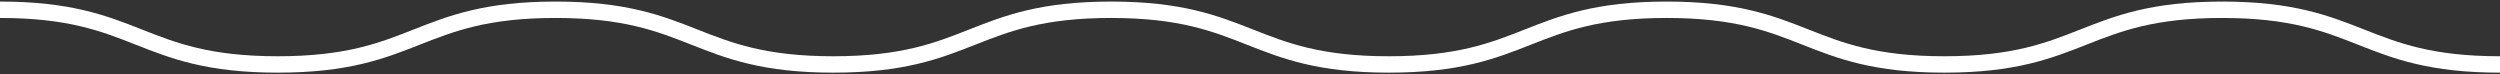 <svg xmlns="http://www.w3.org/2000/svg" width="1280" height="38" viewBox="0 0 1280 38" fill="none"><rect x="0" y="0" width="1280" height="38" fill="#333333" stroke="none"/><path d="M0 5C71.11 5 71.11 33 142.22 33C213.33 33 213.33 5 284.44 5C355.551 5 355.551 33 426.661 33C497.771 33 497.771 5 568.881 5C639.991 5 639.991 33 711.101 33C782.211 33 782.211 5 853.321 5C924.432 5 924.432 33 995.542 33C1066.65 33 1066.65 5 1137.77 5C1208.89 5 1208.88 33 1280 33" stroke="white" stroke-width="8.39" stroke-miterlimit="10"></path></svg>